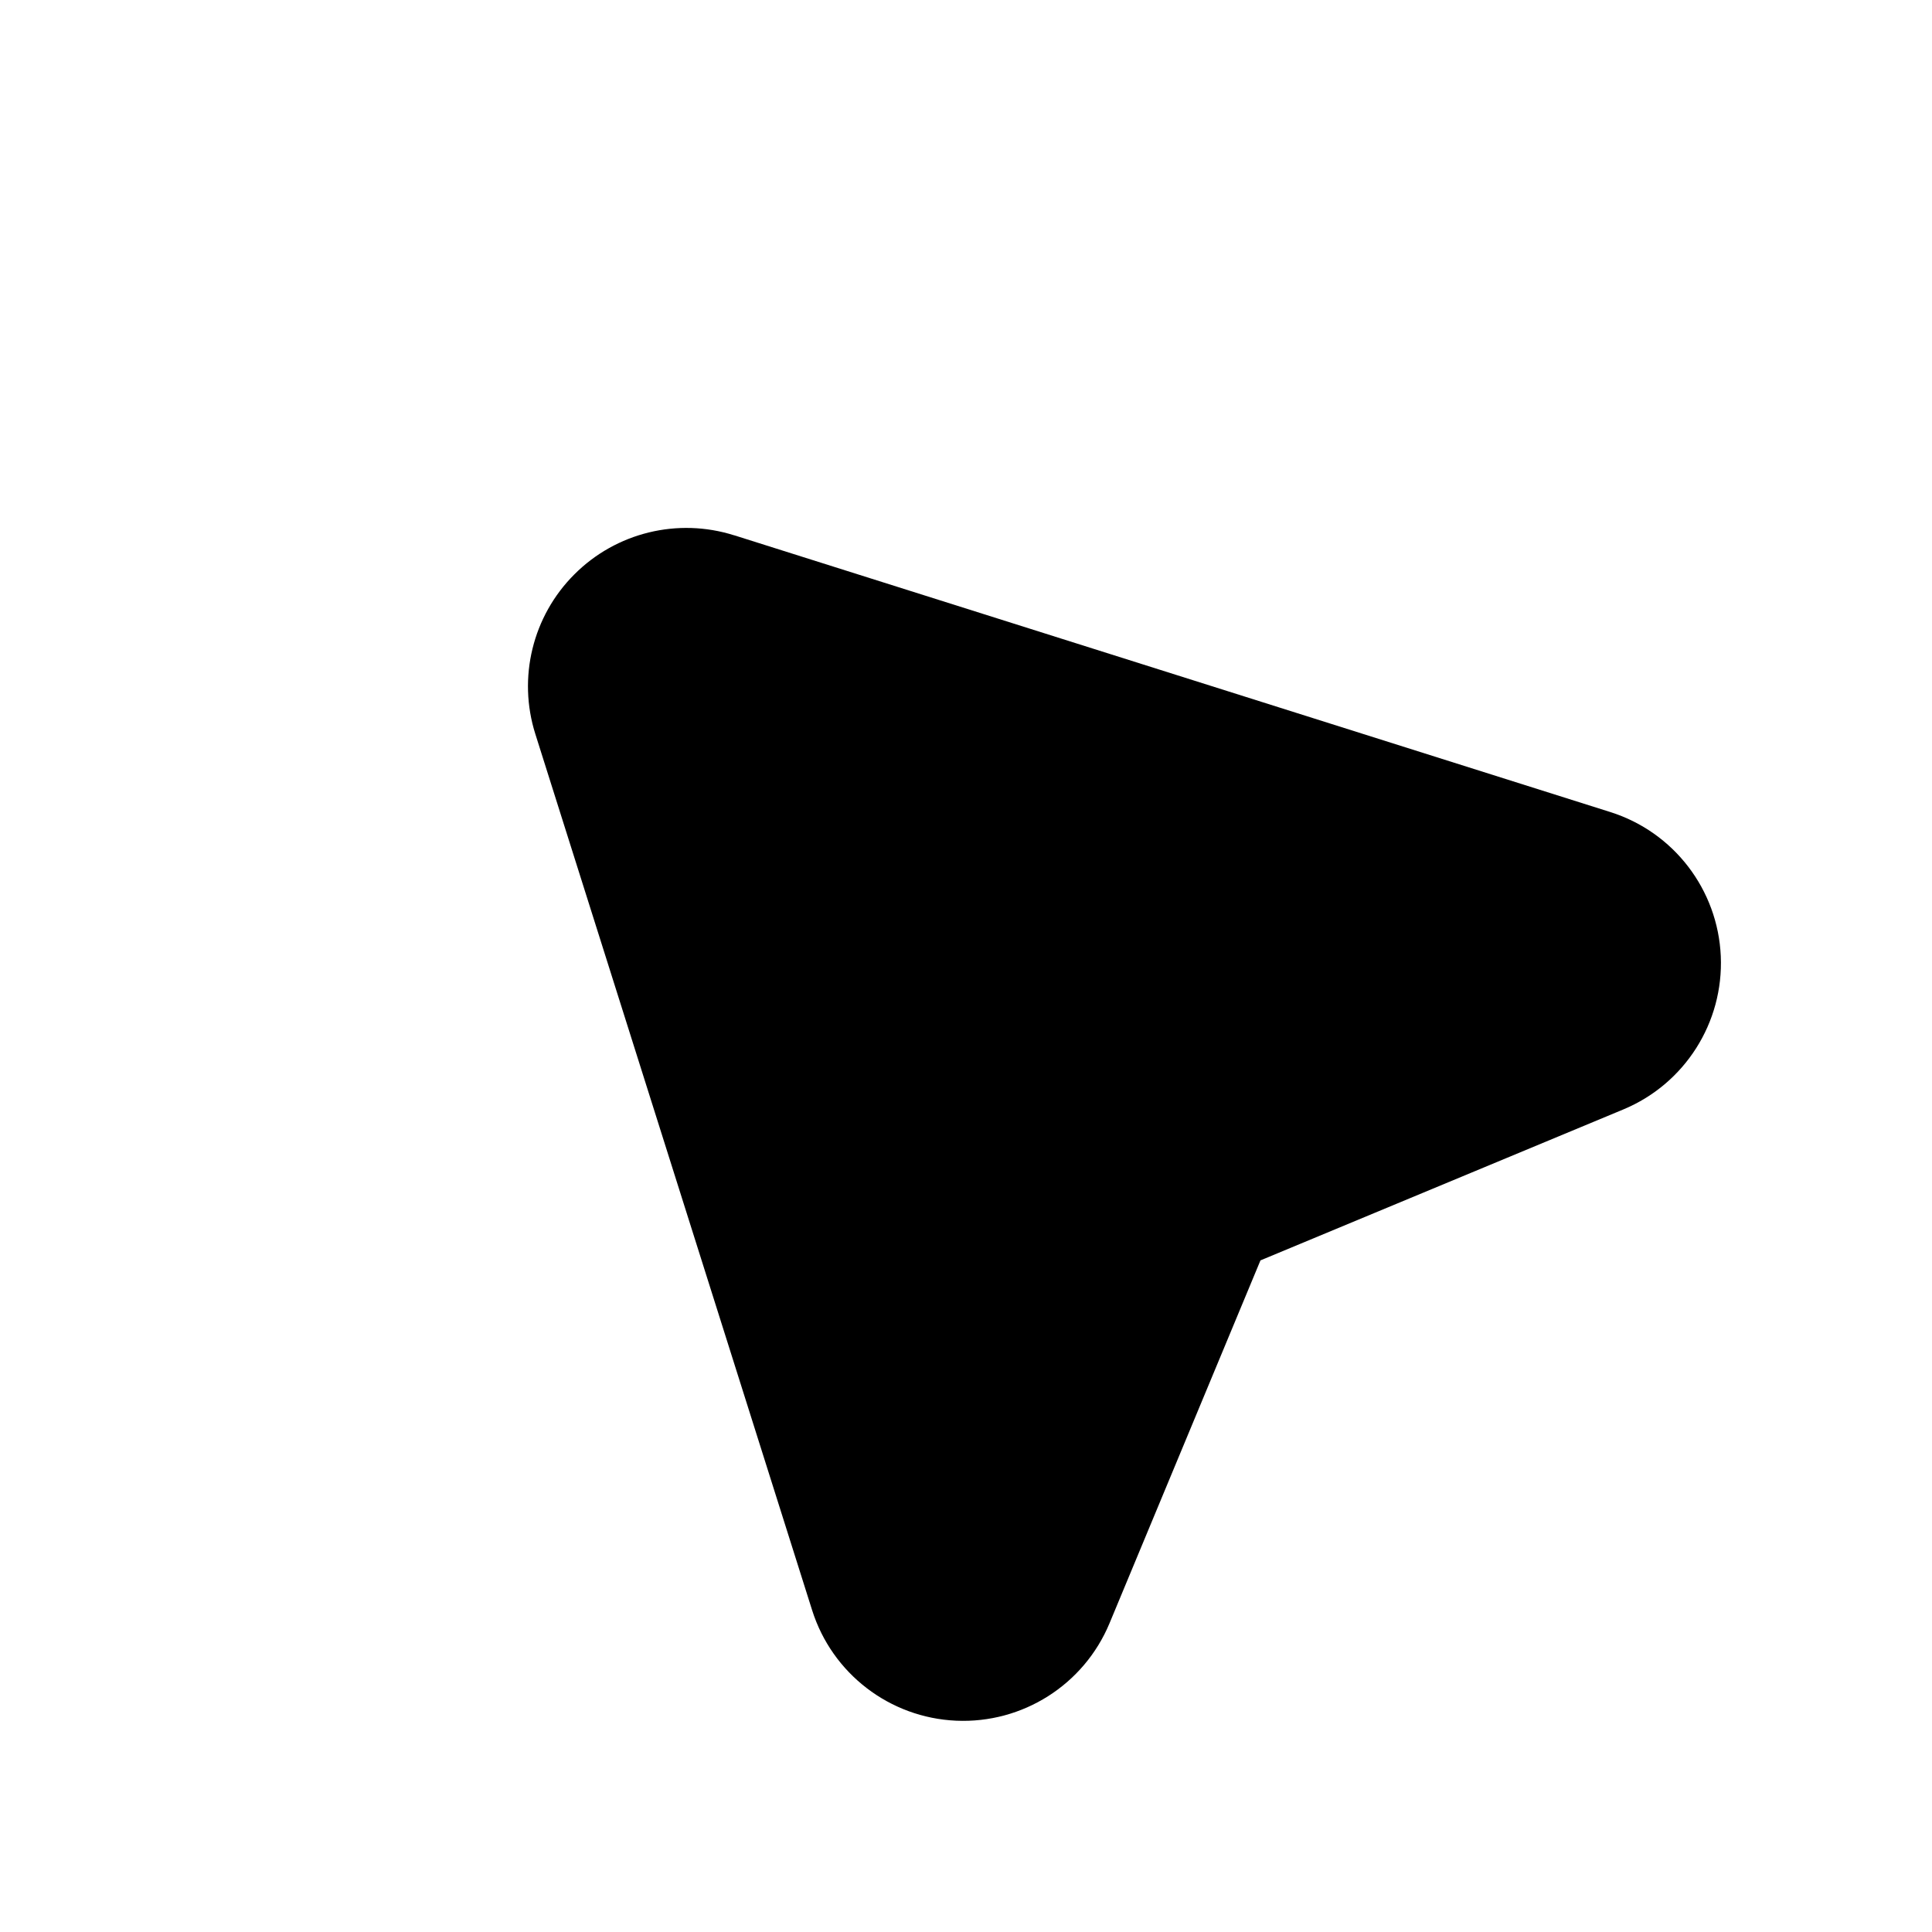 <?xml version="1.0" encoding="UTF-8"?>
<!-- Uploaded to: ICON Repo, www.iconrepo.com, Generator: ICON Repo Mixer Tools -->
<svg fill="#000000" width="800px" height="800px" version="1.1" viewBox="144 144 512 512" xmlns="http://www.w3.org/2000/svg">
 <path d="m338.54 285.86c-14.926-4.723-31.258-0.734-42.32 10.348-11.082 11.062-15.074 27.395-10.348 42.32 18.18 57.582 52.543 166.34 73.348 232.19 5.312 16.816 20.57 28.508 38.184 29.285 17.613 0.777 33.84-9.531 40.621-25.801l40.012-96.188 96.188-40.012c16.27-6.781 26.574-23.008 25.801-40.621-0.777-17.613-12.469-32.875-29.285-38.184l-232.19-73.348z" fill-rule="evenodd"/>
</svg>